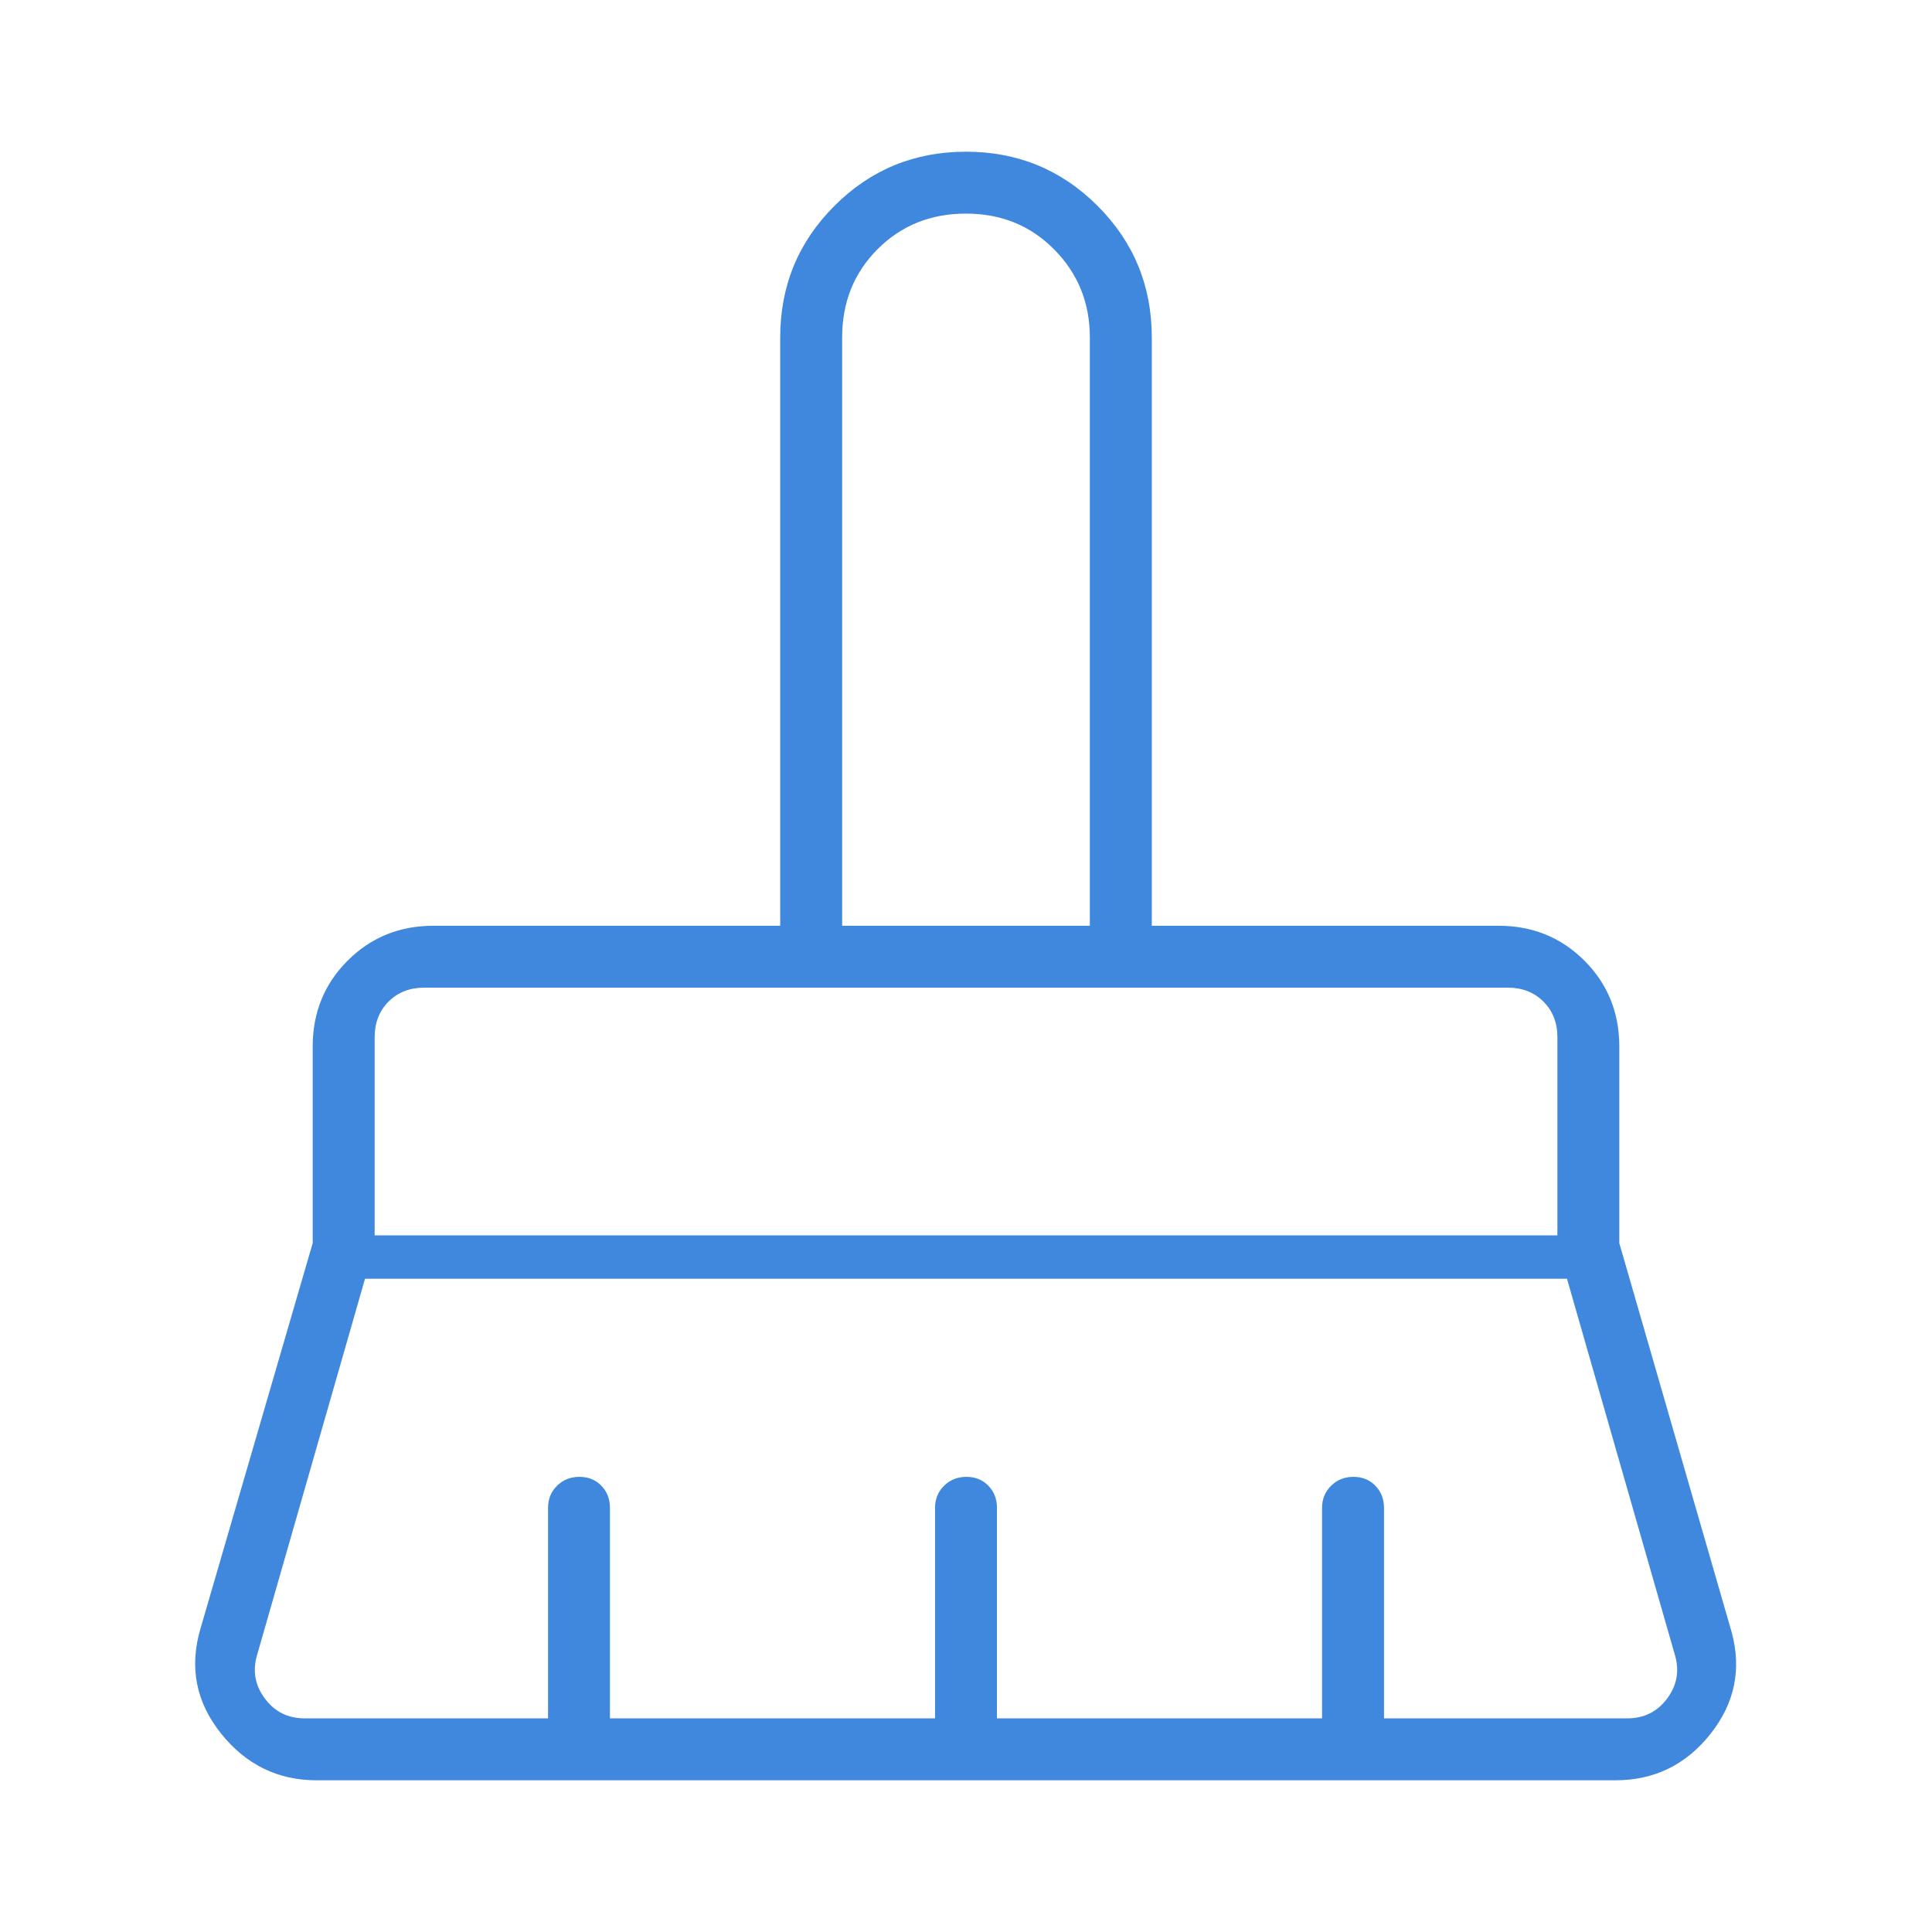 <svg width="48" height="48" viewBox="0 0 48 48" fill="none" xmlns="http://www.w3.org/2000/svg">
<mask id="mask0_8361_4373" style="mask-type:alpha" maskUnits="userSpaceOnUse" x="0" y="0" width="48" height="48">
<rect width="48" height="48" fill="#3F88DE"/>
</mask>
<g mask="url(#mask0_8361_4373)">
<path d="M20.923 23H27.077V8.384C27.077 7.525 26.783 6.798 26.195 6.202C25.607 5.605 24.876 5.307 24 5.307C23.124 5.307 22.393 5.601 21.805 6.189C21.217 6.777 20.923 7.508 20.923 8.384V23ZM9.308 30.692H38.693V25.769C38.693 25.41 38.577 25.115 38.346 24.884C38.115 24.653 37.821 24.538 37.462 24.538H10.539C10.18 24.538 9.885 24.653 9.654 24.884C9.423 25.115 9.308 25.41 9.308 25.769V30.692ZM7.569 42.692H13.616V37.461C13.616 37.243 13.69 37.06 13.839 36.913C13.989 36.766 14.175 36.692 14.396 36.692C14.617 36.692 14.798 36.766 14.941 36.913C15.083 37.06 15.154 37.243 15.154 37.461V42.692H23.231V37.461C23.231 37.243 23.306 37.06 23.455 36.913C23.605 36.766 23.79 36.692 24.011 36.692C24.232 36.692 24.414 36.766 24.556 36.913C24.698 37.06 24.769 37.243 24.769 37.461V42.692H32.846V37.461C32.846 37.243 32.921 37.06 33.071 36.913C33.22 36.766 33.405 36.692 33.626 36.692C33.847 36.692 34.029 36.766 34.171 36.913C34.313 37.06 34.385 37.243 34.385 37.461V42.692H40.431C40.841 42.692 41.168 42.532 41.411 42.211C41.655 41.891 41.726 41.538 41.623 41.154L38.931 31.769H9.069L6.377 41.154C6.274 41.538 6.345 41.891 6.589 42.211C6.832 42.532 7.159 42.692 7.569 42.692ZM40.131 44.231H7.869C6.902 44.231 6.109 43.842 5.489 43.065C4.868 42.288 4.699 41.42 4.981 40.461L7.769 30.884V26C7.769 25.156 8.058 24.445 8.637 23.867C9.215 23.289 9.926 23 10.769 23H19.384V8.384C19.384 7.102 19.833 6.012 20.731 5.115C21.628 4.217 22.718 3.769 24 3.769C25.282 3.769 26.372 4.217 27.269 5.115C28.167 6.012 28.616 7.102 28.616 8.384V23H37.231C38.074 23 38.785 23.289 39.364 23.867C39.942 24.445 40.231 25.156 40.231 26V30.884L43.019 40.538C43.276 41.471 43.1 42.32 42.492 43.084C41.885 43.848 41.098 44.231 40.131 44.231Z" fill="#3F88DE"/>
</g>
</svg>
